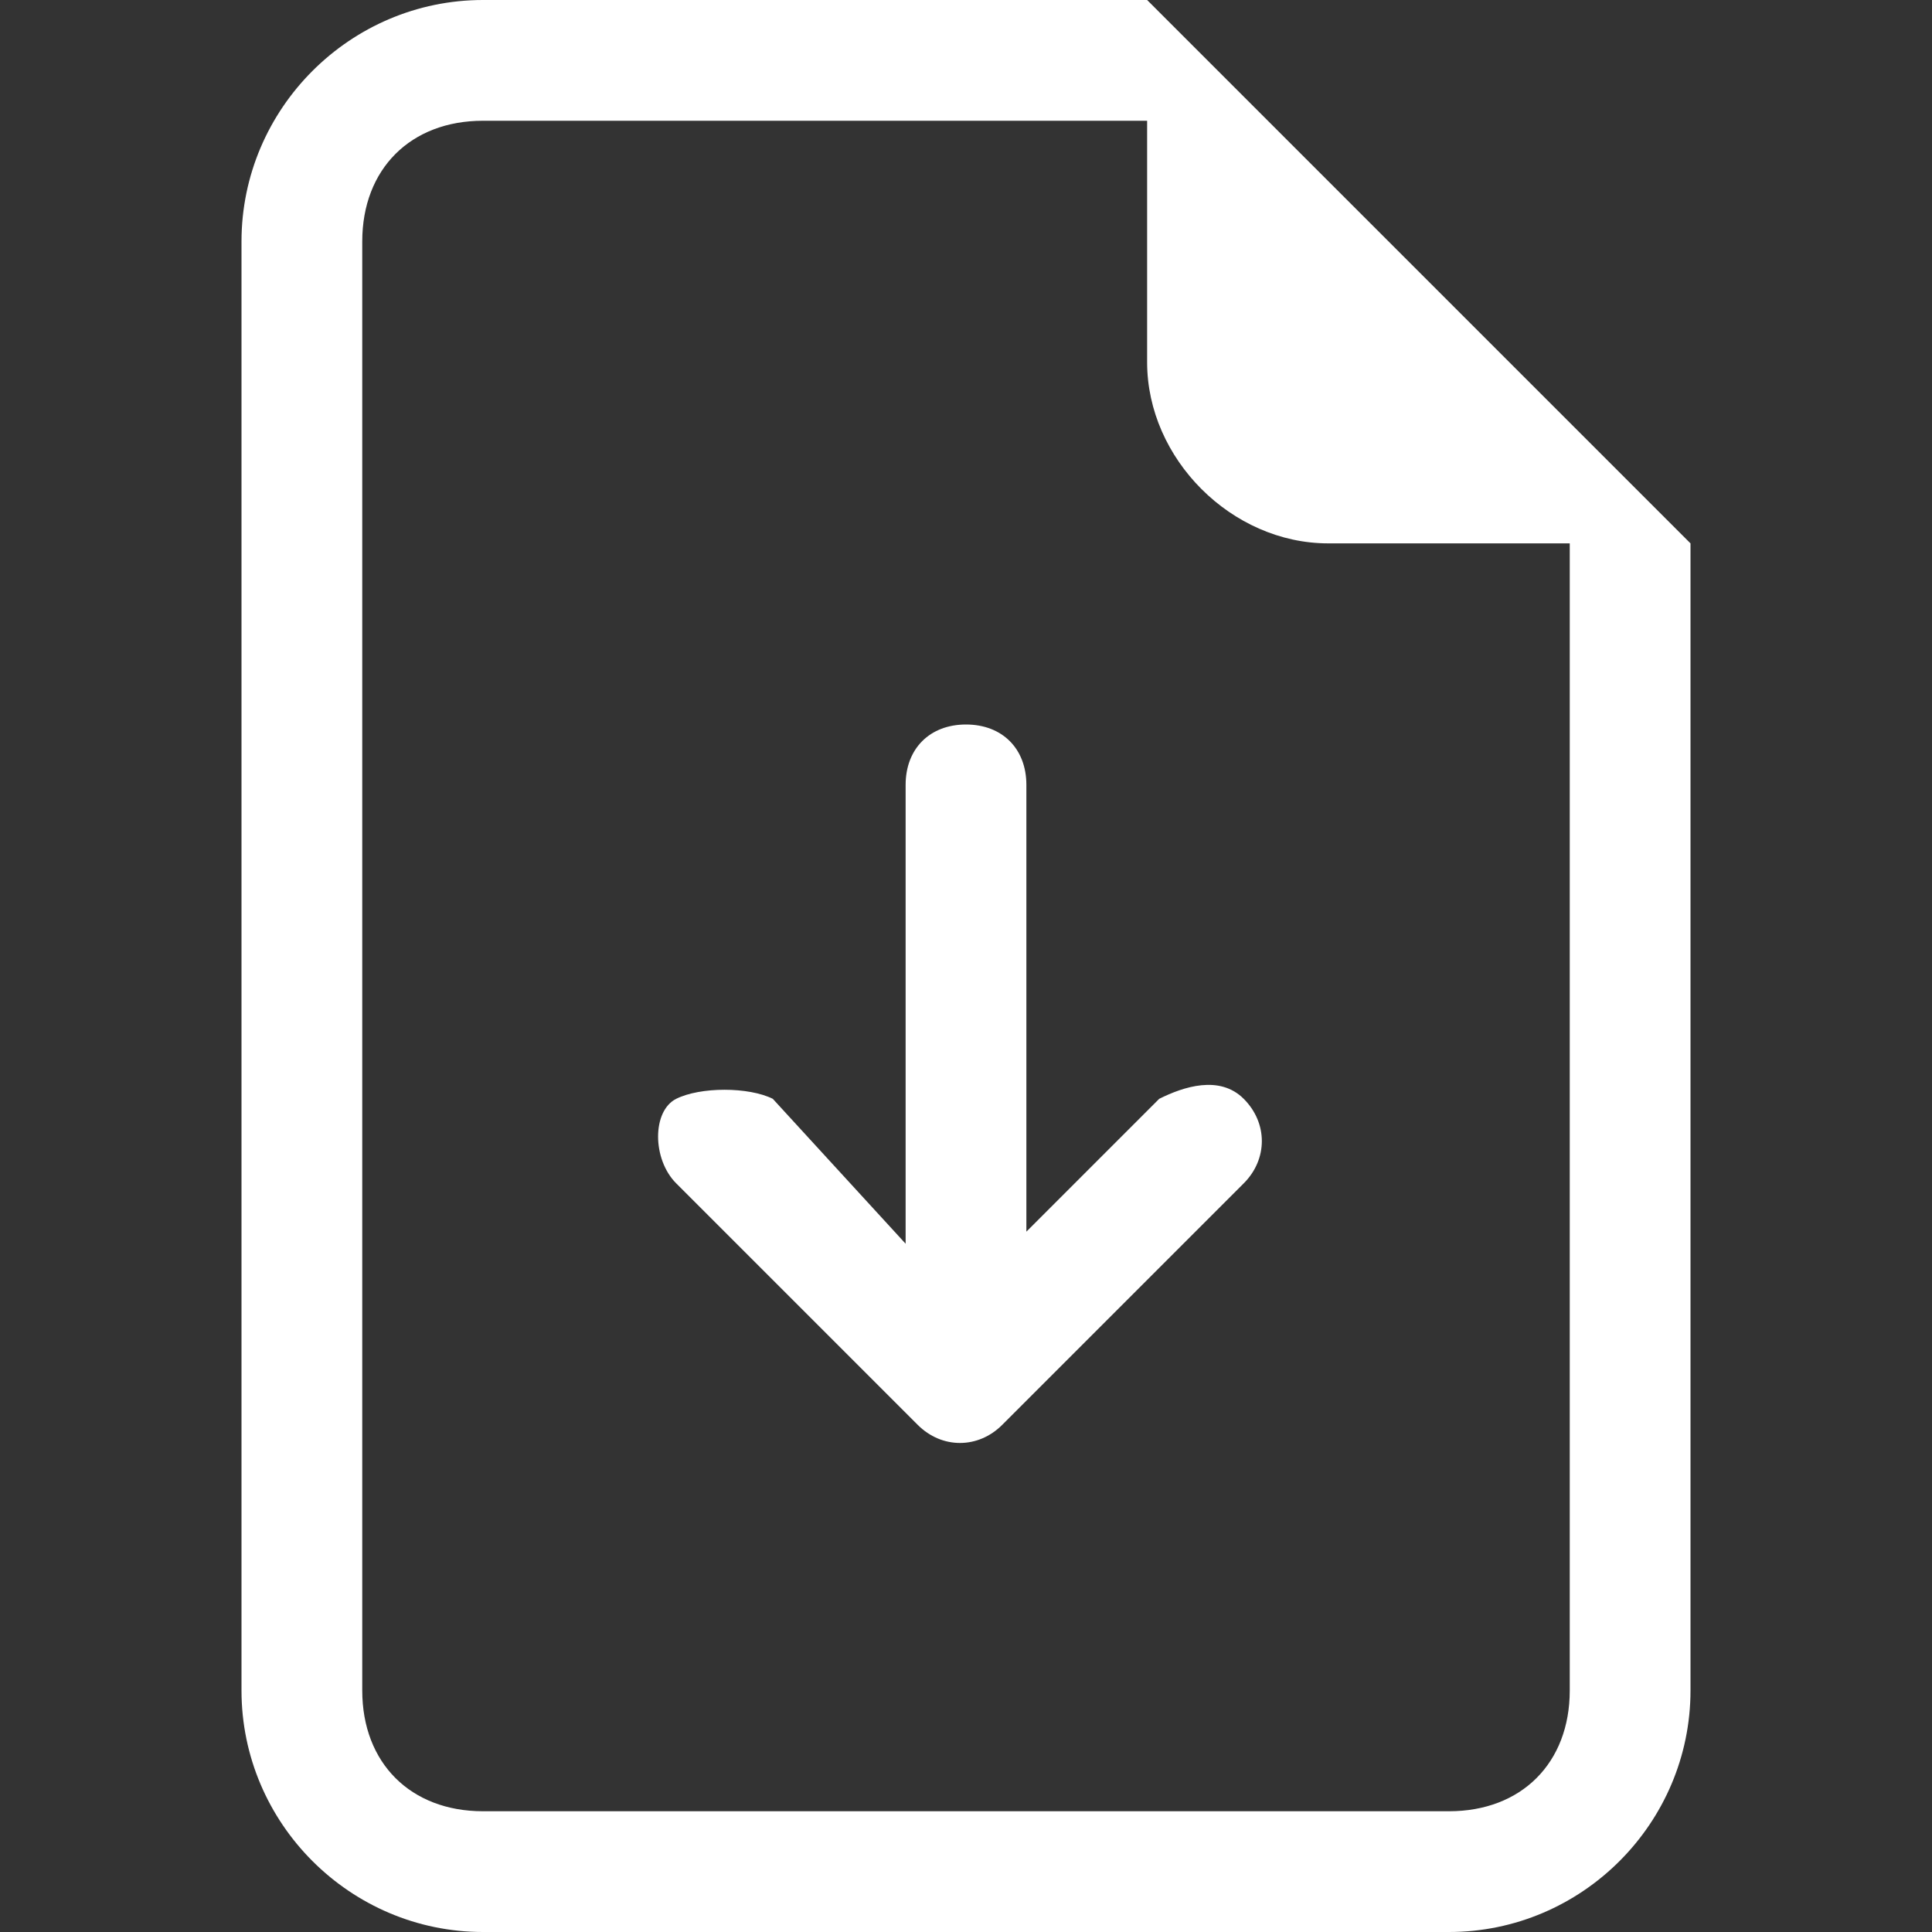 <?xml version="1.0" encoding="utf-8"?>
<!-- Generator: Adobe Illustrator 26.5.0, SVG Export Plug-In . SVG Version: 6.00 Build 0)  -->
<svg version="1.1" id="レイヤー_1" xmlns="http://www.w3.org/2000/svg" xmlns:xlink="http://www.w3.org/1999/xlink" x="0px"
	 y="0px" viewBox="0 0 16 16" style="enable-background:new 0 0 16 16;" xml:space="preserve">
<rect x="0" y="0" width="16" height="16" fill="#333333" stroke="none"/>
<style type="text/css">
	.st0{fill:#FFFFFF;}
</style>
<path class="st0" d="M8.5,6.5C8.5,6.2,8.3,6,8,6C7.7,6,7.5,6.2,7.5,6.5v3.8L6.4,9.1C6.2,9,5.8,9,5.6,9.1s-0.2,0.5,0,0.7l2,2
	c0.2,0.2,0.5,0.2,0.7,0c0,0,0,0,0,0l2-2c0.2-0.2,0.2-0.5,0-0.7S9.8,9,9.6,9.1l-1.1,1.1V6.5z"/>
<path class="st0" d="M14,14V4.5L9.5,0H4C2.9,0,2,0.9,2,2v12c0,1.1,0.9,2,2,2h8C13.1,16,14,15.1,14,14z M9.5,3c0,0.8,0.7,1.5,1.5,1.5
	h2V14c0,0.6-0.4,1-1,1H4c-0.6,0-1-0.4-1-1V2c0-0.6,0.4-1,1-1h5.5V3z"/>
</svg>
